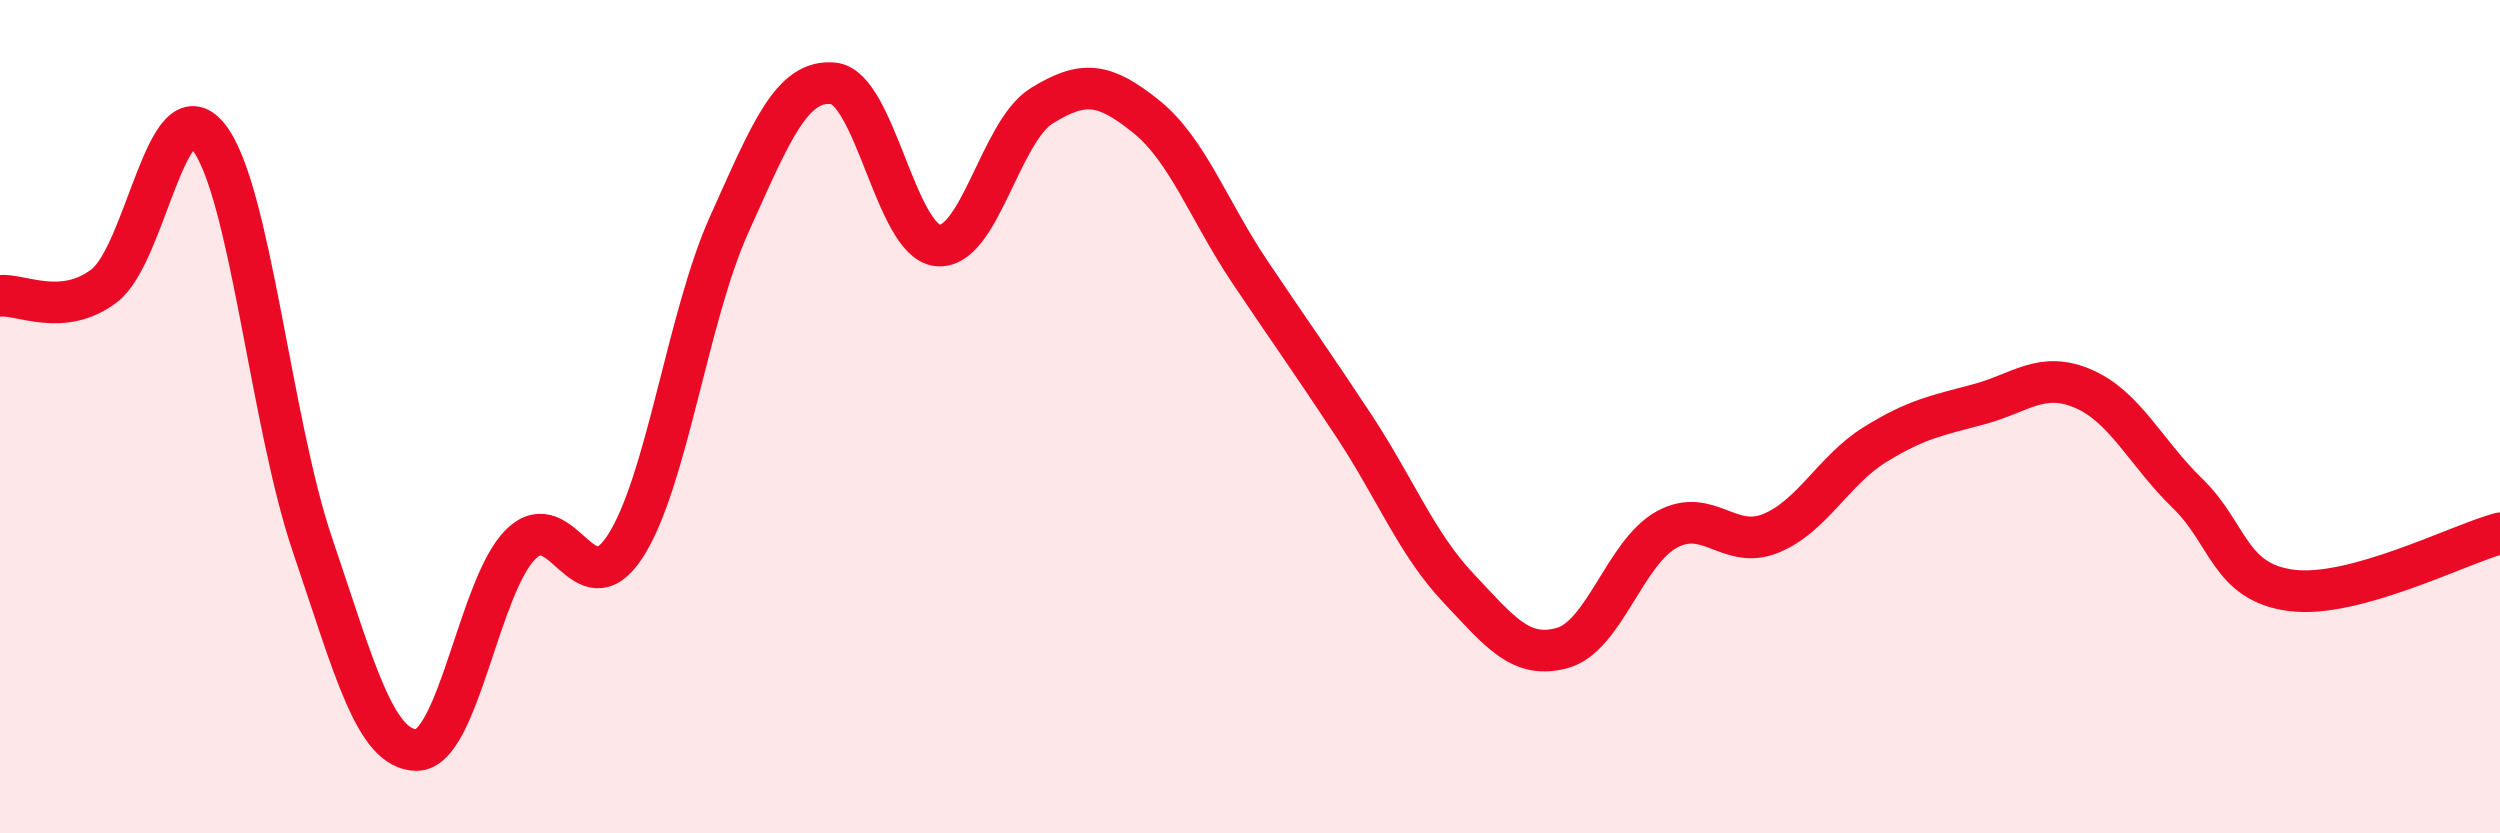 
    <svg width="60" height="20" viewBox="0 0 60 20" xmlns="http://www.w3.org/2000/svg">
      <path
        d="M 0,7.1 C 0.5,7.05 1.5,7.62 2.5,6.86 C 3.5,6.1 4,2.04 5,3.28 C 6,4.52 6.5,10.14 7.5,13.08 C 8.5,16.02 9,18 10,18 C 11,18 11.5,14.04 12.5,13.06 C 13.5,12.08 14,14.65 15,13.12 C 16,11.59 16.5,7.61 17.5,5.39 C 18.5,3.17 19,1.9 20,2 C 21,2.1 21.5,5.78 22.5,5.89 C 23.5,6 24,3.16 25,2.54 C 26,1.92 26.5,1.99 27.5,2.79 C 28.5,3.59 29,5.04 30,6.53 C 31,8.02 31.5,8.71 32.5,10.23 C 33.5,11.75 34,13.05 35,14.11 C 36,15.17 36.5,15.83 37.5,15.55 C 38.5,15.27 39,13.26 40,12.71 C 41,12.16 41.5,13.21 42.5,12.8 C 43.5,12.39 44,11.29 45,10.67 C 46,10.05 46.5,9.97 47.5,9.7 C 48.5,9.43 49,8.9 50,9.33 C 51,9.76 51.5,10.87 52.5,11.84 C 53.5,12.81 53.5,13.98 55,14.17 C 56.5,14.36 59,13.07 60,12.8L60 20L0 20Z"
        fill="#EB0A25"
        opacity="0.1"
        stroke-linecap="round"
        stroke-linejoin="round"
      />
      <path
        d="M 0,7.1 C 0.5,7.05 1.5,7.62 2.5,6.86 C 3.5,6.1 4,2.04 5,3.28 C 6,4.52 6.5,10.14 7.5,13.08 C 8.5,16.02 9,18 10,18 C 11,18 11.5,14.04 12.5,13.06 C 13.5,12.08 14,14.65 15,13.12 C 16,11.59 16.5,7.61 17.5,5.39 C 18.5,3.17 19,1.9 20,2 C 21,2.1 21.5,5.78 22.5,5.89 C 23.5,6 24,3.16 25,2.54 C 26,1.92 26.5,1.99 27.5,2.79 C 28.5,3.59 29,5.04 30,6.53 C 31,8.02 31.5,8.71 32.5,10.23 C 33.5,11.75 34,13.05 35,14.11 C 36,15.17 36.5,15.83 37.5,15.55 C 38.5,15.27 39,13.26 40,12.71 C 41,12.16 41.5,13.21 42.5,12.8 C 43.5,12.39 44,11.29 45,10.67 C 46,10.05 46.5,9.97 47.5,9.7 C 48.5,9.43 49,8.9 50,9.33 C 51,9.76 51.5,10.87 52.5,11.84 C 53.5,12.81 53.5,13.98 55,14.17 C 56.5,14.36 59,13.07 60,12.8"
        stroke="#EB0A25"
        stroke-width="1"
        fill="none"
        stroke-linecap="round"
        stroke-linejoin="round"
      />
    </svg>
  